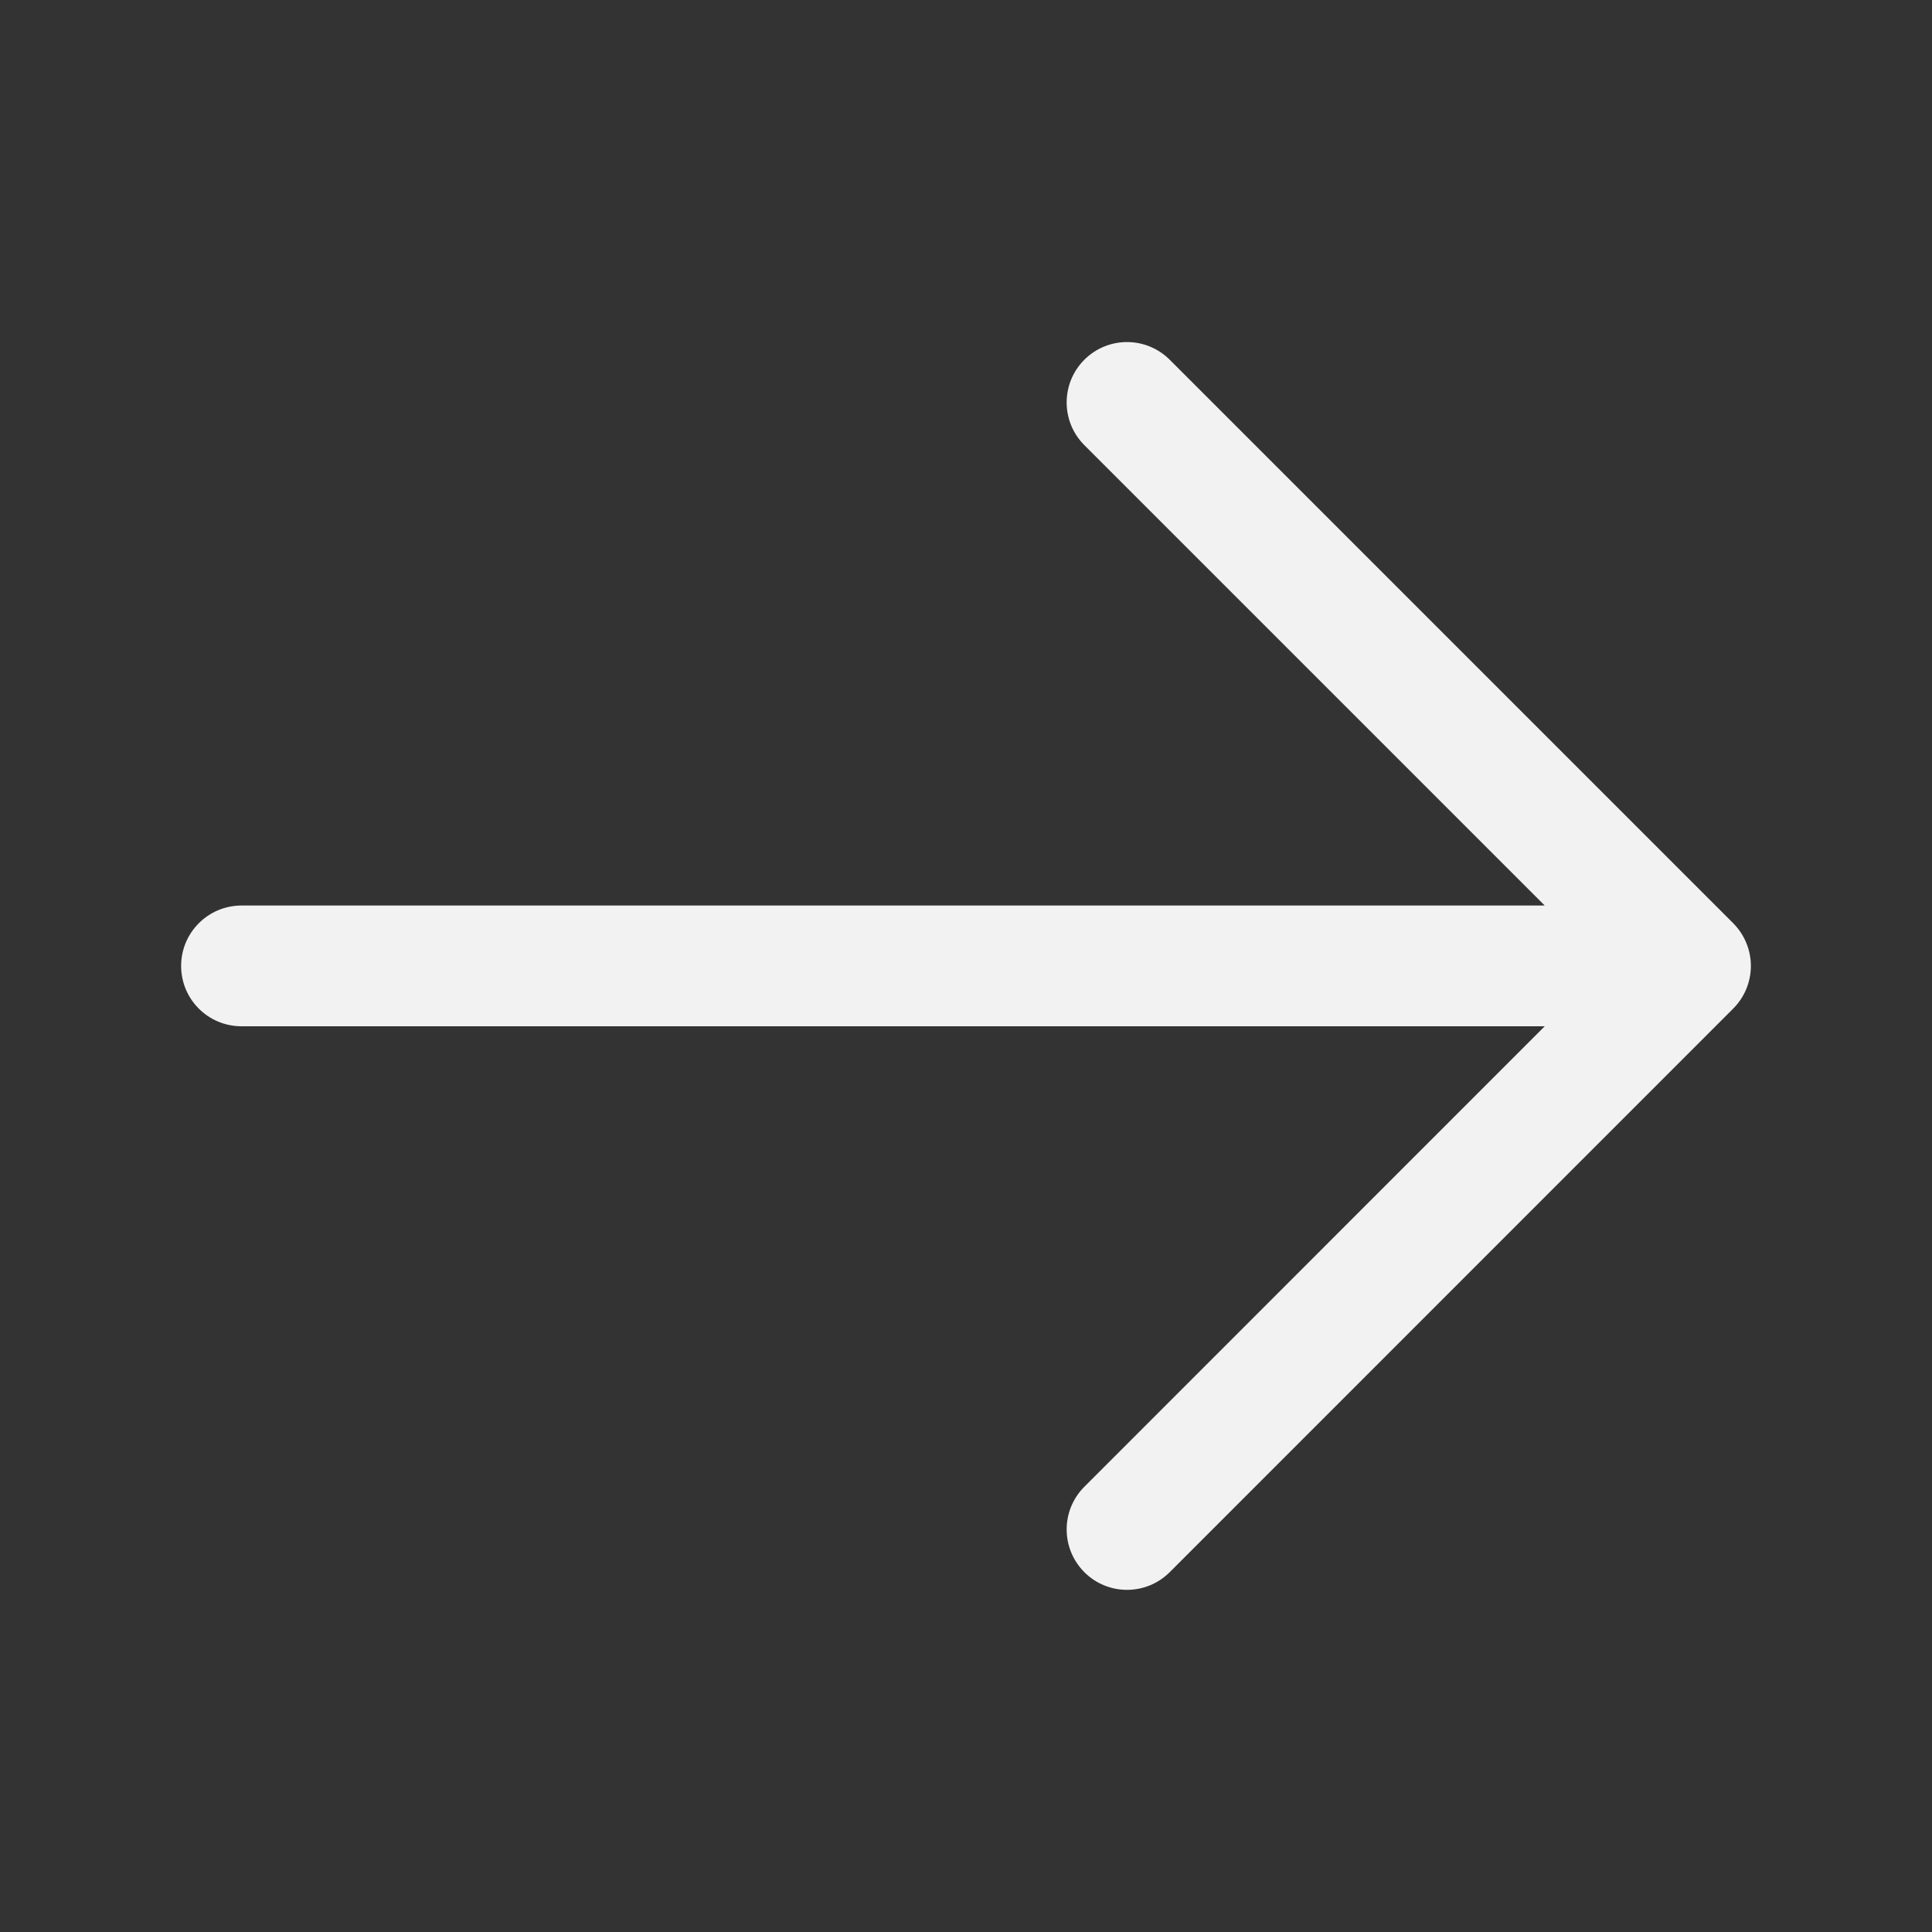 <?xml version="1.0" encoding="UTF-8"?> <svg xmlns="http://www.w3.org/2000/svg" width="20" height="20" viewBox="0 0 20 20" fill="none"><rect x="0" y="0" width="20" height="20" fill="#333333" stroke="none"/><path fill-rule="evenodd" clip-rule="evenodd" d="M11.225 3.724C11.469 3.48 11.864 3.48 12.109 3.724L17.942 9.557C18.059 9.675 18.125 9.834 18.125 9.999C18.125 10.165 18.059 10.324 17.942 10.441L12.109 16.275C11.864 16.519 11.469 16.519 11.225 16.275C10.981 16.03 10.981 15.635 11.225 15.391L15.991 10.624H2.5C2.155 10.624 1.875 10.345 1.875 9.999C1.875 9.654 2.155 9.374 2.5 9.374H15.991L11.225 4.608C10.981 4.364 10.981 3.968 11.225 3.724Z" fill="#F2F2F2"></path></svg> 
